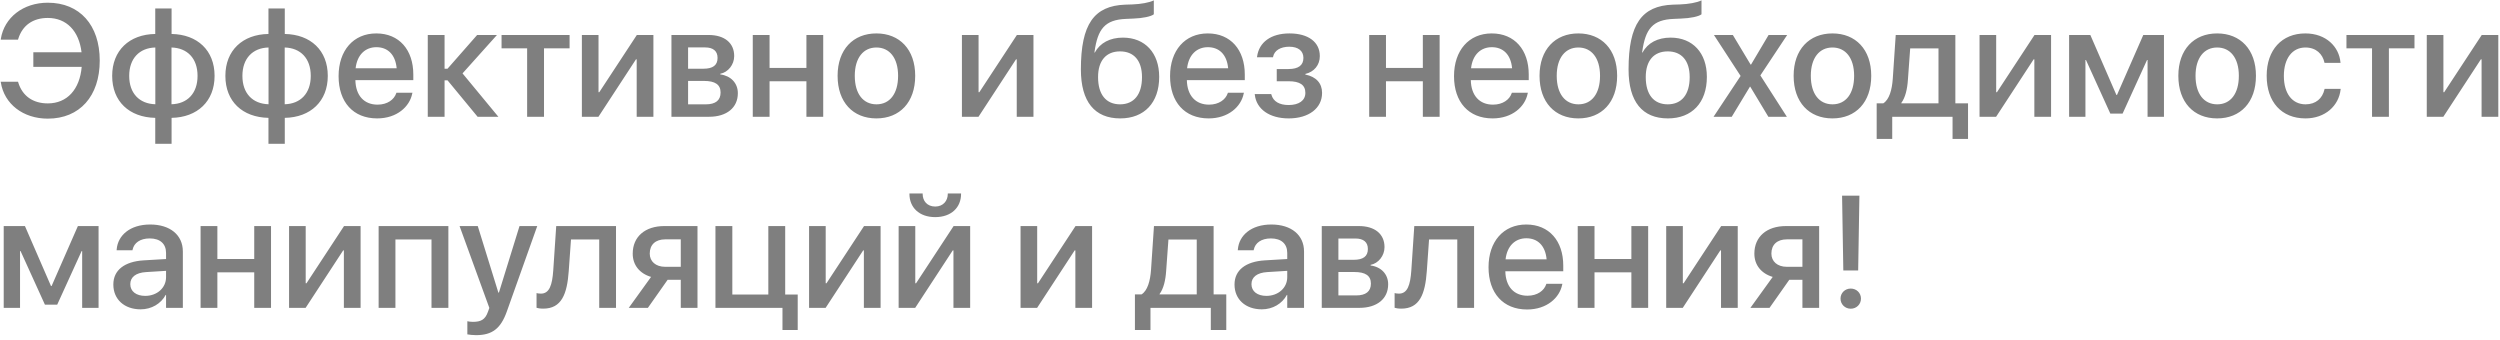 <?xml version="1.0" encoding="UTF-8"?> <svg xmlns="http://www.w3.org/2000/svg" width="471" height="64" viewBox="0 0 471 64" fill="none"> <path d="M9.005 22.352C15.011 22.352 18.79 18.118 18.79 11.424V11.409C18.79 4.715 15.011 0.511 9.005 0.511C4.376 0.511 0.802 3.294 0.157 7.322L0.143 7.469H3.395L3.438 7.322C4.229 4.773 6.207 3.382 9.005 3.382C12.55 3.382 14.879 5.843 15.362 9.842H6.28V12.596H15.392C15.025 16.844 12.652 19.48 9.005 19.48C6.207 19.48 4.229 18.089 3.438 15.54L3.395 15.394H0.128L0.157 15.54C0.802 19.583 4.347 22.352 9.005 22.352ZM29.249 27.098H32.325V22.205C37.188 22.117 40.426 19.07 40.426 14.31V14.28C40.426 9.505 37.203 6.487 32.325 6.399V1.595H29.249V6.399C24.356 6.473 21.134 9.52 21.134 14.28V14.31C21.134 19.1 24.342 22.102 29.249 22.205V27.098ZM29.264 19.642C26.246 19.554 24.342 17.576 24.342 14.31V14.28C24.342 11.028 26.261 9.021 29.264 8.948V19.642ZM32.31 19.642V8.948C35.313 9.036 37.218 11.014 37.218 14.28V14.31C37.218 17.576 35.299 19.568 32.31 19.642ZM50.577 27.098H53.653V22.205C58.517 22.117 61.754 19.07 61.754 14.31V14.28C61.754 9.505 58.531 6.487 53.653 6.399V1.595H50.577V6.399C45.685 6.473 42.462 9.52 42.462 14.28V14.31C42.462 19.1 45.67 22.102 50.577 22.205V27.098ZM50.592 19.642C47.574 19.554 45.67 17.576 45.67 14.31V14.28C45.67 11.028 47.589 9.021 50.592 8.948V19.642ZM53.639 19.642V8.948C56.642 9.036 58.546 11.014 58.546 14.28V14.31C58.546 17.576 56.627 19.568 53.639 19.642ZM71.056 22.308C74.791 22.308 77.179 20.081 77.662 17.635L77.706 17.474H74.689L74.644 17.591C74.249 18.748 73.004 19.715 71.129 19.715C68.609 19.715 67.013 18.016 66.954 15.101H77.867V14.031C77.867 9.402 75.216 6.297 70.894 6.297C66.573 6.297 63.79 9.52 63.79 14.339V14.354C63.79 19.217 66.529 22.308 71.056 22.308ZM70.909 8.89C72.975 8.89 74.483 10.193 74.732 12.859H66.998C67.291 10.281 68.858 8.89 70.909 8.89ZM84.312 15.13L89.981 22H93.893L87.14 13.826L93.629 6.59H89.894L84.312 12.947H83.756V6.59H80.592V22H83.756V15.13H84.312ZM107.311 6.59H94.493V9.109H99.312V22H102.491V9.109H107.311V6.59ZM109.625 22H112.745L119.82 11.175H119.952V22H123.102V6.59H119.981L112.906 17.371H112.76V6.59H109.625V22ZM126.5 22H133.59C136.93 22 139.01 20.271 139.01 17.576V17.547C139.01 15.657 137.691 14.28 135.699 14.017V13.899C137.179 13.621 138.321 12.171 138.321 10.574V10.545C138.321 8.099 136.505 6.59 133.502 6.59H126.5V22ZM129.635 12.947V8.934H132.843C134.366 8.934 135.187 9.622 135.187 10.896V10.926C135.187 12.288 134.308 12.947 132.521 12.947H129.635ZM129.635 19.656V15.247H132.638C134.718 15.247 135.758 15.935 135.758 17.415V17.444C135.758 18.909 134.791 19.656 133.004 19.656H129.635ZM151.93 22H155.094V6.59H151.93V12.801H144.986V6.59H141.822V22H144.986V15.306H151.93V22ZM165.113 22.308C169.522 22.308 172.423 19.261 172.423 14.295V14.266C172.423 9.329 169.493 6.297 165.113 6.297C160.733 6.297 157.804 9.344 157.804 14.266V14.295C157.804 19.246 160.689 22.308 165.113 22.308ZM165.128 19.656C162.652 19.656 161.041 17.708 161.041 14.295V14.266C161.041 10.896 162.667 8.948 165.113 8.948C167.574 8.948 169.2 10.896 169.2 14.266V14.295C169.2 17.693 167.604 19.656 165.128 19.656ZM181.227 22H184.347L191.422 11.175H191.554V22H194.703V6.59H191.583L184.508 17.371H184.361V6.59H181.227V22ZM211.051 22.308C215.592 22.308 218.39 19.334 218.39 14.5V14.471C218.39 9.974 215.724 7.088 211.563 7.088C209.132 7.088 207.257 8.069 206.261 9.9H206.188L206.217 9.695C206.817 5.491 208.136 3.704 212.179 3.558L213.526 3.499C215.299 3.44 216.866 3.104 217.379 2.693V0.071C216.515 0.496 214.933 0.774 213.351 0.833L211.974 0.877C206.129 1.097 203.639 4.539 203.639 13.065V13.094C203.639 19.158 206.231 22.308 211.051 22.308ZM211.021 19.656C208.385 19.656 206.876 17.811 206.876 14.544V14.515C206.876 11.424 208.399 9.681 211.021 9.681C213.629 9.681 215.152 11.424 215.152 14.515V14.544C215.152 17.811 213.629 19.656 211.021 19.656ZM227.706 22.308C231.441 22.308 233.829 20.081 234.312 17.635L234.356 17.474H231.339L231.295 17.591C230.899 18.748 229.654 19.715 227.779 19.715C225.26 19.715 223.663 18.016 223.604 15.101H234.518V14.031C234.518 9.402 231.866 6.297 227.545 6.297C223.224 6.297 220.44 9.52 220.44 14.339V14.354C220.44 19.217 223.18 22.308 227.706 22.308ZM227.56 8.89C229.625 8.89 231.134 10.193 231.383 12.859H223.648C223.941 10.281 225.509 8.89 227.56 8.89ZM242.794 22.308C246.573 22.308 249.078 20.389 249.078 17.518V17.488C249.078 15.687 247.965 14.456 245.929 14.046V13.929C247.584 13.548 248.653 12.244 248.653 10.589V10.56C248.653 7.923 246.485 6.297 242.94 6.297C239.469 6.297 237.198 7.938 236.832 10.677L236.817 10.794H239.835L239.85 10.691C240.084 9.52 241.241 8.802 242.896 8.802C244.566 8.802 245.562 9.578 245.562 10.896V10.926C245.562 12.303 244.61 13.006 242.75 13.006H240.538V15.306H242.765C244.903 15.306 245.929 16.009 245.929 17.488V17.518C245.929 18.924 244.728 19.788 242.779 19.788C241.036 19.788 239.894 19.114 239.542 17.869L239.498 17.723H236.393L236.407 17.855C236.715 20.579 239.19 22.308 242.794 22.308ZM268.062 22H271.227V6.59H268.062V12.801H261.119V6.59H257.955V22H261.119V15.306H268.062V22ZM281.202 22.308C284.938 22.308 287.325 20.081 287.809 17.635L287.853 17.474H284.835L284.791 17.591C284.396 18.748 283.15 19.715 281.275 19.715C278.756 19.715 277.159 18.016 277.101 15.101H288.014V14.031C288.014 9.402 285.362 6.297 281.041 6.297C276.72 6.297 273.937 9.52 273.937 14.339V14.354C273.937 19.217 276.676 22.308 281.202 22.308ZM281.056 8.89C283.121 8.89 284.63 10.193 284.879 12.859H277.145C277.438 10.281 279.005 8.89 281.056 8.89ZM297.359 22.308C301.769 22.308 304.669 19.261 304.669 14.295V14.266C304.669 9.329 301.739 6.297 297.359 6.297C292.979 6.297 290.05 9.344 290.05 14.266V14.295C290.05 19.246 292.936 22.308 297.359 22.308ZM297.374 19.656C294.898 19.656 293.287 17.708 293.287 14.295V14.266C293.287 10.896 294.913 8.948 297.359 8.948C299.82 8.948 301.446 10.896 301.446 14.266V14.295C301.446 17.693 299.85 19.656 297.374 19.656ZM314.234 22.308C318.775 22.308 321.573 19.334 321.573 14.5V14.471C321.573 9.974 318.907 7.088 314.747 7.088C312.315 7.088 310.44 8.069 309.444 9.9H309.371L309.4 9.695C310.001 5.491 311.319 3.704 315.362 3.558L316.71 3.499C318.482 3.44 320.05 3.104 320.562 2.693V0.071C319.698 0.496 318.116 0.774 316.534 0.833L315.157 0.877C309.312 1.097 306.822 4.539 306.822 13.065V13.094C306.822 19.158 309.415 22.308 314.234 22.308ZM314.205 19.656C311.568 19.656 310.06 17.811 310.06 14.544V14.515C310.06 11.424 311.583 9.681 314.205 9.681C316.812 9.681 318.336 11.424 318.336 14.515V14.544C318.336 17.811 316.812 19.656 314.205 19.656ZM322.833 22H326.261L329.688 16.331H329.747L333.16 22H336.646L331.651 14.207L336.705 6.59H333.204L329.894 12.171H329.82L326.466 6.59H322.906L327.931 14.31L322.833 22ZM345.23 22.308C349.64 22.308 352.54 19.261 352.54 14.295V14.266C352.54 9.329 349.61 6.297 345.23 6.297C340.851 6.297 337.921 9.344 337.921 14.266V14.295C337.921 19.246 340.807 22.308 345.23 22.308ZM345.245 19.656C342.77 19.656 341.158 17.708 341.158 14.295V14.266C341.158 10.896 342.784 8.948 345.23 8.948C347.691 8.948 349.317 10.896 349.317 14.266V14.295C349.317 17.693 347.721 19.656 345.245 19.656ZM356.495 26.175V22H367.862V26.175H370.777V19.466H368.39V6.59H357.154L356.598 14.852C356.451 16.932 355.938 18.763 354.811 19.466H353.565V26.175H356.495ZM365.211 19.466H358.209V19.393C358.956 18.382 359.337 16.829 359.454 14.983L359.879 9.124H365.211V19.466ZM372.945 22H376.065L383.141 11.175H383.272V22H386.422V6.59H383.302L376.227 17.371H376.08V6.59H372.945V22ZM392.896 22V11.307H392.999L397.584 21.399H399.898L404.498 11.307H404.601V22H407.691V6.59H403.795L398.844 17.884H398.727L393.819 6.59H389.82V22H392.896ZM417.711 22.308C422.12 22.308 425.021 19.261 425.021 14.295V14.266C425.021 9.329 422.091 6.297 417.711 6.297C413.331 6.297 410.401 9.344 410.401 14.266V14.295C410.401 19.246 413.287 22.308 417.711 22.308ZM417.726 19.656C415.25 19.656 413.639 17.708 413.639 14.295V14.266C413.639 10.896 415.265 8.948 417.711 8.948C420.172 8.948 421.798 10.896 421.798 14.266V14.295C421.798 17.693 420.201 19.656 417.726 19.656ZM434.352 22.308C438.058 22.308 440.636 19.935 440.973 16.844L440.987 16.741H437.955L437.926 16.858C437.545 18.528 436.314 19.656 434.366 19.656C431.905 19.656 430.279 17.679 430.279 14.31V14.295C430.279 10.999 431.876 8.948 434.337 8.948C436.402 8.948 437.574 10.223 437.911 11.731L437.94 11.849H440.958L440.943 11.746C440.68 8.846 438.277 6.297 434.322 6.297C429.913 6.297 427.042 9.388 427.042 14.266V14.28C427.042 19.217 429.854 22.308 434.352 22.308ZM454.889 6.59H442.071V9.109H446.891V22H450.069V9.109H454.889V6.59ZM457.203 22H460.323L467.398 11.175H467.53V22H470.68V6.59H467.56L460.484 17.371H460.338V6.59H457.203V22ZM3.775 58V47.307H3.878L8.463 57.399H10.777L15.377 47.307H15.479V58H18.57V42.59H14.674L9.723 53.884H9.605L4.698 42.59H0.699V58H3.775ZM26.495 58.278C28.546 58.278 30.318 57.224 31.212 55.568H31.285V58H34.449V47.38C34.449 44.289 32.062 42.297 28.297 42.297C24.503 42.297 22.203 44.333 21.983 46.984L21.969 47.145H24.957L24.986 47.014C25.25 45.783 26.378 44.919 28.209 44.919C30.172 44.919 31.285 45.944 31.285 47.644V48.801L27.081 49.05C23.434 49.27 21.354 50.91 21.354 53.591V53.62C21.354 56.389 23.419 58.278 26.495 58.278ZM24.547 53.547V53.518C24.547 52.214 25.602 51.379 27.506 51.262L31.285 51.027V52.228C31.285 54.235 29.586 55.744 27.359 55.744C25.66 55.744 24.547 54.895 24.547 53.547ZM47.897 58H51.06V42.59H47.897V48.801H40.953V42.59H37.789V58H40.953V51.306H47.897V58ZM54.459 58H57.579L64.654 47.175H64.786V58H67.936V42.59H64.815L57.74 53.371H57.594V42.59H54.459V58ZM71.334 58H74.498V45.109H81.295V58H84.474V42.59H71.334V58ZM89.703 63.142C92.721 63.142 94.332 61.911 95.475 58.718L101.217 42.59H97.877L93.995 55.129H93.893L90.011 42.59H86.583L92.193 58.015L91.93 58.747C91.402 60.241 90.582 60.637 89.088 60.637C88.663 60.637 88.297 60.578 88.048 60.52V62.995C88.429 63.068 89.088 63.142 89.703 63.142ZM107.149 51.086L107.574 45.109H112.892V58H116.056V42.59H104.791L104.234 50.925C104.044 53.723 103.502 55.319 101.905 55.319C101.51 55.319 101.231 55.261 101.085 55.217V57.985C101.305 58.059 101.744 58.147 102.345 58.147C105.802 58.147 106.842 55.407 107.149 51.086ZM128.258 58H131.407V42.59H125.152C121.549 42.59 119.205 44.582 119.205 47.775V47.805C119.205 49.943 120.523 51.54 122.662 52.17L118.458 58H122.062L125.782 52.712H128.258V58ZM125.313 50.266C123.526 50.266 122.413 49.24 122.413 47.79V47.761C122.413 46.091 123.512 45.095 125.313 45.095H128.258V50.266H125.313ZM147.418 62.175H150.289V55.495H147.931V42.59H144.752V55.495H137.97V42.59H134.791V58H147.418V62.175ZM152.428 58H155.548L162.623 47.175H162.755V58H165.904V42.59H162.784L155.709 53.371H155.562V42.59H152.428V58ZM176.188 40.905C179.234 40.905 181.065 39.074 181.065 36.54V36.452H178.561V36.555C178.561 37.829 177.696 38.913 176.202 38.913C174.649 38.913 173.829 37.829 173.829 36.555V36.452H171.339V36.54C171.339 39.074 173.17 40.905 176.188 40.905ZM169.303 58H172.423L179.498 47.175H179.63V58H182.779V42.59H179.659L172.584 53.371H172.438V42.59H169.303V58ZM192.271 58H195.392L202.467 47.175H202.599V58H205.748V42.59H202.628L195.553 53.371H195.406V42.59H192.271V58ZM216.749 62.175V58H228.116V62.175H231.031V55.466H228.644V42.59H217.408L216.852 50.852C216.705 52.932 216.192 54.763 215.064 55.466H213.819V62.175H216.749ZM225.465 55.466H218.463V55.393C219.21 54.382 219.591 52.829 219.708 50.983L220.133 45.124H225.465V55.466ZM237.726 58.278C239.776 58.278 241.549 57.224 242.442 55.568H242.516V58H245.68V47.38C245.68 44.289 243.292 42.297 239.527 42.297C235.733 42.297 233.434 44.333 233.214 46.984L233.199 47.145H236.188L236.217 47.014C236.48 45.783 237.608 44.919 239.439 44.919C241.402 44.919 242.516 45.944 242.516 47.644V48.801L238.312 49.05C234.664 49.27 232.584 50.91 232.584 53.591V53.62C232.584 56.389 234.649 58.278 237.726 58.278ZM235.777 53.547V53.518C235.777 52.214 236.832 51.379 238.736 51.262L242.516 51.027V52.228C242.516 54.235 240.816 55.744 238.59 55.744C236.891 55.744 235.777 54.895 235.777 53.547ZM249.02 58H256.109C259.449 58 261.529 56.272 261.529 53.576V53.547C261.529 51.657 260.211 50.28 258.219 50.017V49.899C259.698 49.621 260.841 48.171 260.841 46.574V46.545C260.841 44.099 259.024 42.59 256.021 42.59H249.02V58ZM252.154 48.947V44.934H255.362C256.886 44.934 257.706 45.622 257.706 46.897V46.926C257.706 48.288 256.827 48.947 255.04 48.947H252.154ZM252.154 55.656V51.247H255.157C257.237 51.247 258.277 51.935 258.277 53.415V53.444C258.277 54.909 257.311 55.656 255.523 55.656H252.154ZM268.81 51.086L269.234 45.109H274.552V58H277.716V42.59H266.451L265.895 50.925C265.704 53.723 265.162 55.319 263.565 55.319C263.17 55.319 262.892 55.261 262.745 55.217V57.985C262.965 58.059 263.404 58.147 264.005 58.147C267.462 58.147 268.502 55.407 268.81 51.086ZM287.706 58.308C291.441 58.308 293.829 56.081 294.312 53.635L294.356 53.474H291.339L291.295 53.591C290.899 54.748 289.654 55.715 287.779 55.715C285.26 55.715 283.663 54.016 283.604 51.101H294.518V50.031C294.518 45.402 291.866 42.297 287.545 42.297C283.224 42.297 280.44 45.52 280.44 50.339V50.353C280.44 55.217 283.18 58.308 287.706 58.308ZM287.56 44.89C289.625 44.89 291.134 46.193 291.383 48.859H283.648C283.941 46.281 285.509 44.89 287.56 44.89ZM307.35 58H310.514V42.59H307.35V48.801H300.406V42.59H297.242V58H300.406V51.306H307.35V58ZM313.912 58H317.032L324.107 47.175H324.239V58H327.389V42.59H324.269L317.193 53.371H317.047V42.59H313.912V58ZM339.576 58H342.726V42.59H336.471C332.867 42.59 330.523 44.582 330.523 47.775V47.805C330.523 49.943 331.842 51.54 333.98 52.17L329.776 58H333.38L337.101 52.712H339.576V58ZM336.632 50.266C334.845 50.266 333.731 49.24 333.731 47.79V47.761C333.731 46.091 334.83 45.095 336.632 45.095H339.576V50.266H336.632ZM347.281 50.954H350.079L350.313 36.862H347.047L347.281 50.954ZM348.673 58.161C349.771 58.161 350.606 57.326 350.606 56.257C350.606 55.188 349.771 54.367 348.673 54.367C347.604 54.367 346.754 55.188 346.754 56.257C346.754 57.326 347.604 58.161 348.673 58.161Z" fill="black" fill-opacity="0.5"></path> </svg> 